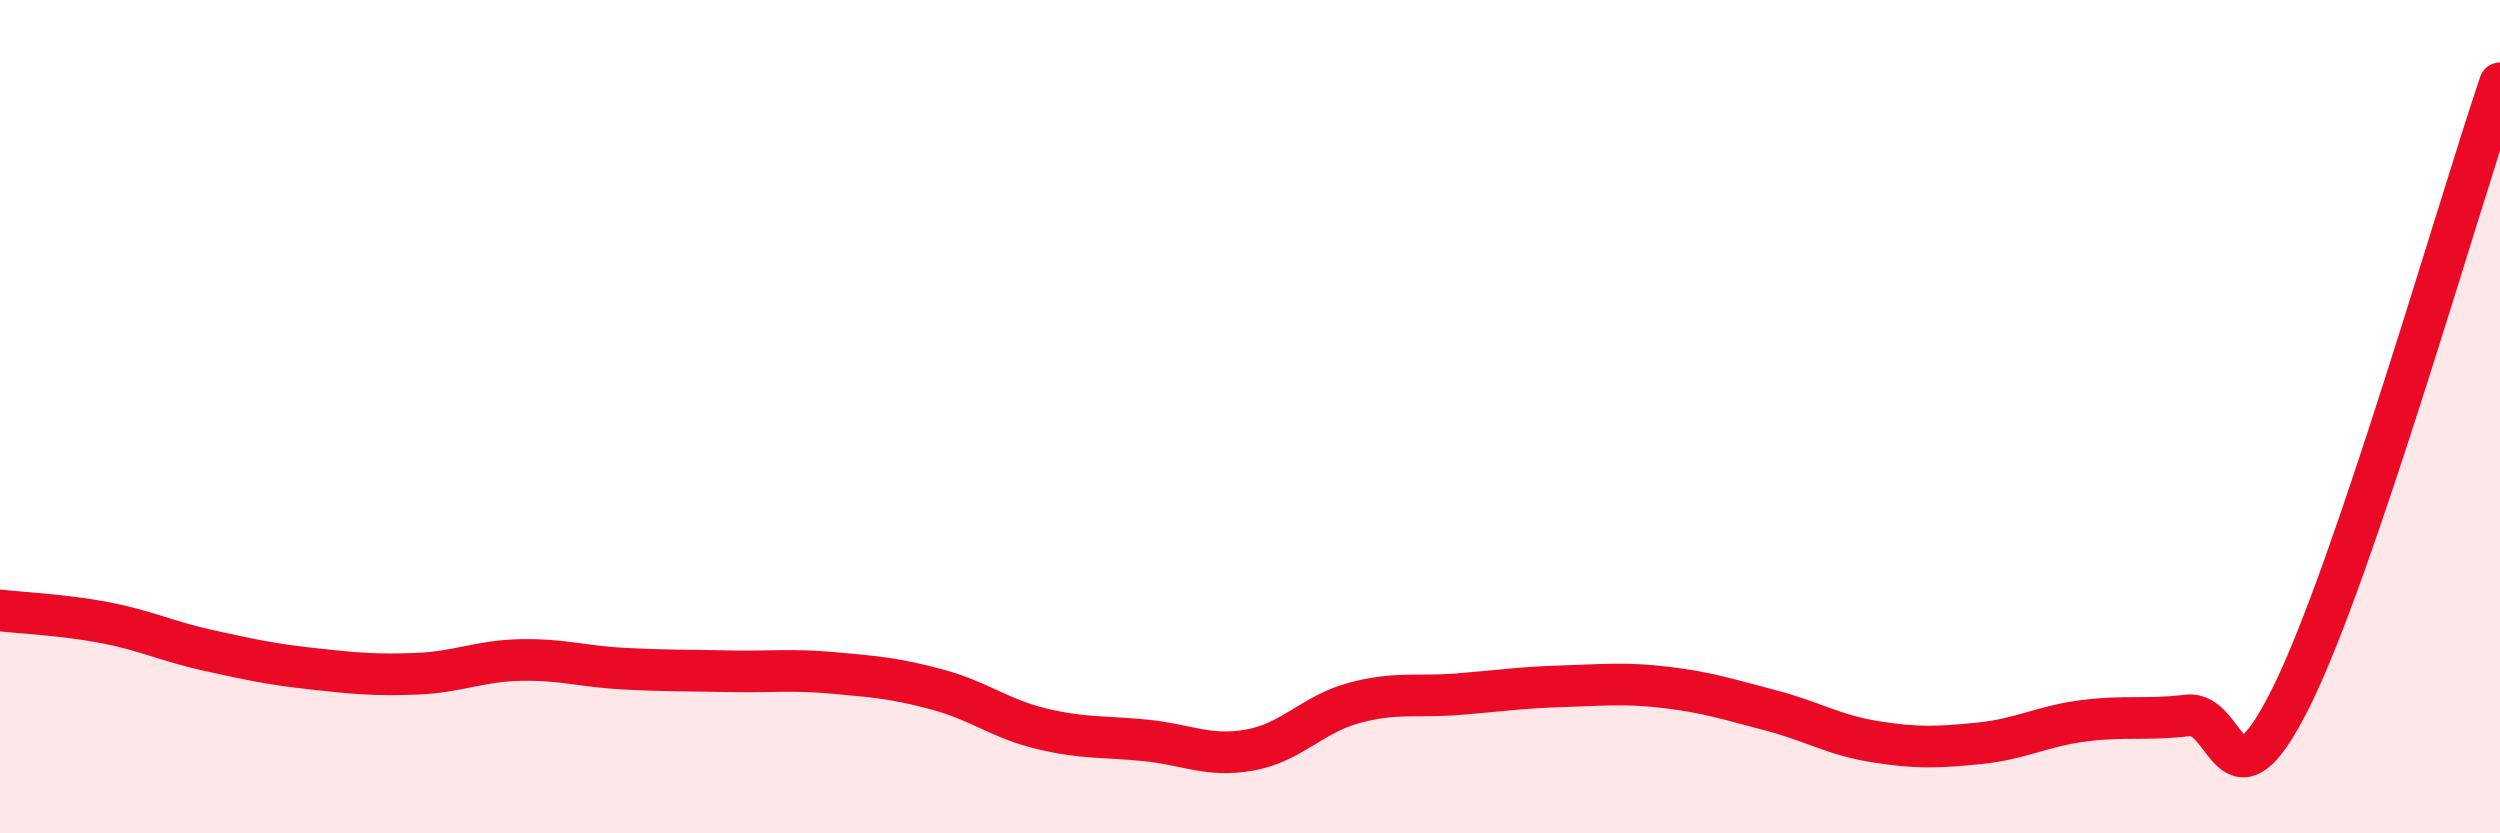 
    <svg width="60" height="20" viewBox="0 0 60 20" xmlns="http://www.w3.org/2000/svg">
      <path
        d="M 0,14.65 C 0.5,14.71 1.5,14.75 2.5,14.94 C 3.5,15.13 4,15.39 5,15.61 C 6,15.83 6.5,15.94 7.5,16.05 C 8.5,16.16 9,16.21 10,16.17 C 11,16.13 11.5,15.86 12.5,15.84 C 13.5,15.82 14,16 15,16.05 C 16,16.1 16.5,16.09 17.5,16.11 C 18.5,16.13 19,16.06 20,16.15 C 21,16.24 21.5,16.28 22.5,16.55 C 23.5,16.82 24,17.25 25,17.49 C 26,17.73 26.5,17.67 27.5,17.77 C 28.5,17.87 29,18.18 30,18 C 31,17.82 31.5,17.14 32.5,16.87 C 33.5,16.6 34,16.74 35,16.66 C 36,16.58 36.5,16.5 37.5,16.47 C 38.5,16.44 39,16.38 40,16.5 C 41,16.62 41.5,16.79 42.5,17.05 C 43.5,17.31 44,17.64 45,17.8 C 46,17.96 46.5,17.94 47.5,17.84 C 48.5,17.74 49,17.43 50,17.3 C 51,17.17 51.5,17.29 52.5,17.17 C 53.5,17.05 53.5,19.74 55,16.71 C 56.5,13.68 59,4.94 60,2L60 20L0 20Z"
        fill="#EB0A25"
        opacity="0.1"
        stroke-linecap="round"
        stroke-linejoin="round"
      />
      <path
        d="M 0,14.65 C 0.5,14.71 1.5,14.75 2.5,14.94 C 3.5,15.13 4,15.39 5,15.61 C 6,15.83 6.5,15.94 7.5,16.05 C 8.5,16.16 9,16.21 10,16.17 C 11,16.13 11.5,15.86 12.5,15.84 C 13.5,15.82 14,16 15,16.05 C 16,16.1 16.5,16.09 17.5,16.11 C 18.5,16.13 19,16.06 20,16.15 C 21,16.24 21.5,16.28 22.5,16.55 C 23.5,16.82 24,17.25 25,17.49 C 26,17.73 26.5,17.67 27.5,17.77 C 28.5,17.87 29,18.18 30,18 C 31,17.82 31.5,17.14 32.5,16.87 C 33.5,16.6 34,16.74 35,16.66 C 36,16.58 36.5,16.5 37.5,16.47 C 38.5,16.44 39,16.38 40,16.5 C 41,16.62 41.5,16.79 42.5,17.05 C 43.5,17.31 44,17.64 45,17.8 C 46,17.96 46.5,17.94 47.5,17.84 C 48.5,17.74 49,17.43 50,17.3 C 51,17.17 51.5,17.29 52.5,17.17 C 53.5,17.05 53.5,19.74 55,16.71 C 56.5,13.68 59,4.94 60,2"
        stroke="#EB0A25"
        stroke-width="1"
        fill="none"
        stroke-linecap="round"
        stroke-linejoin="round"
      />
    </svg>
  